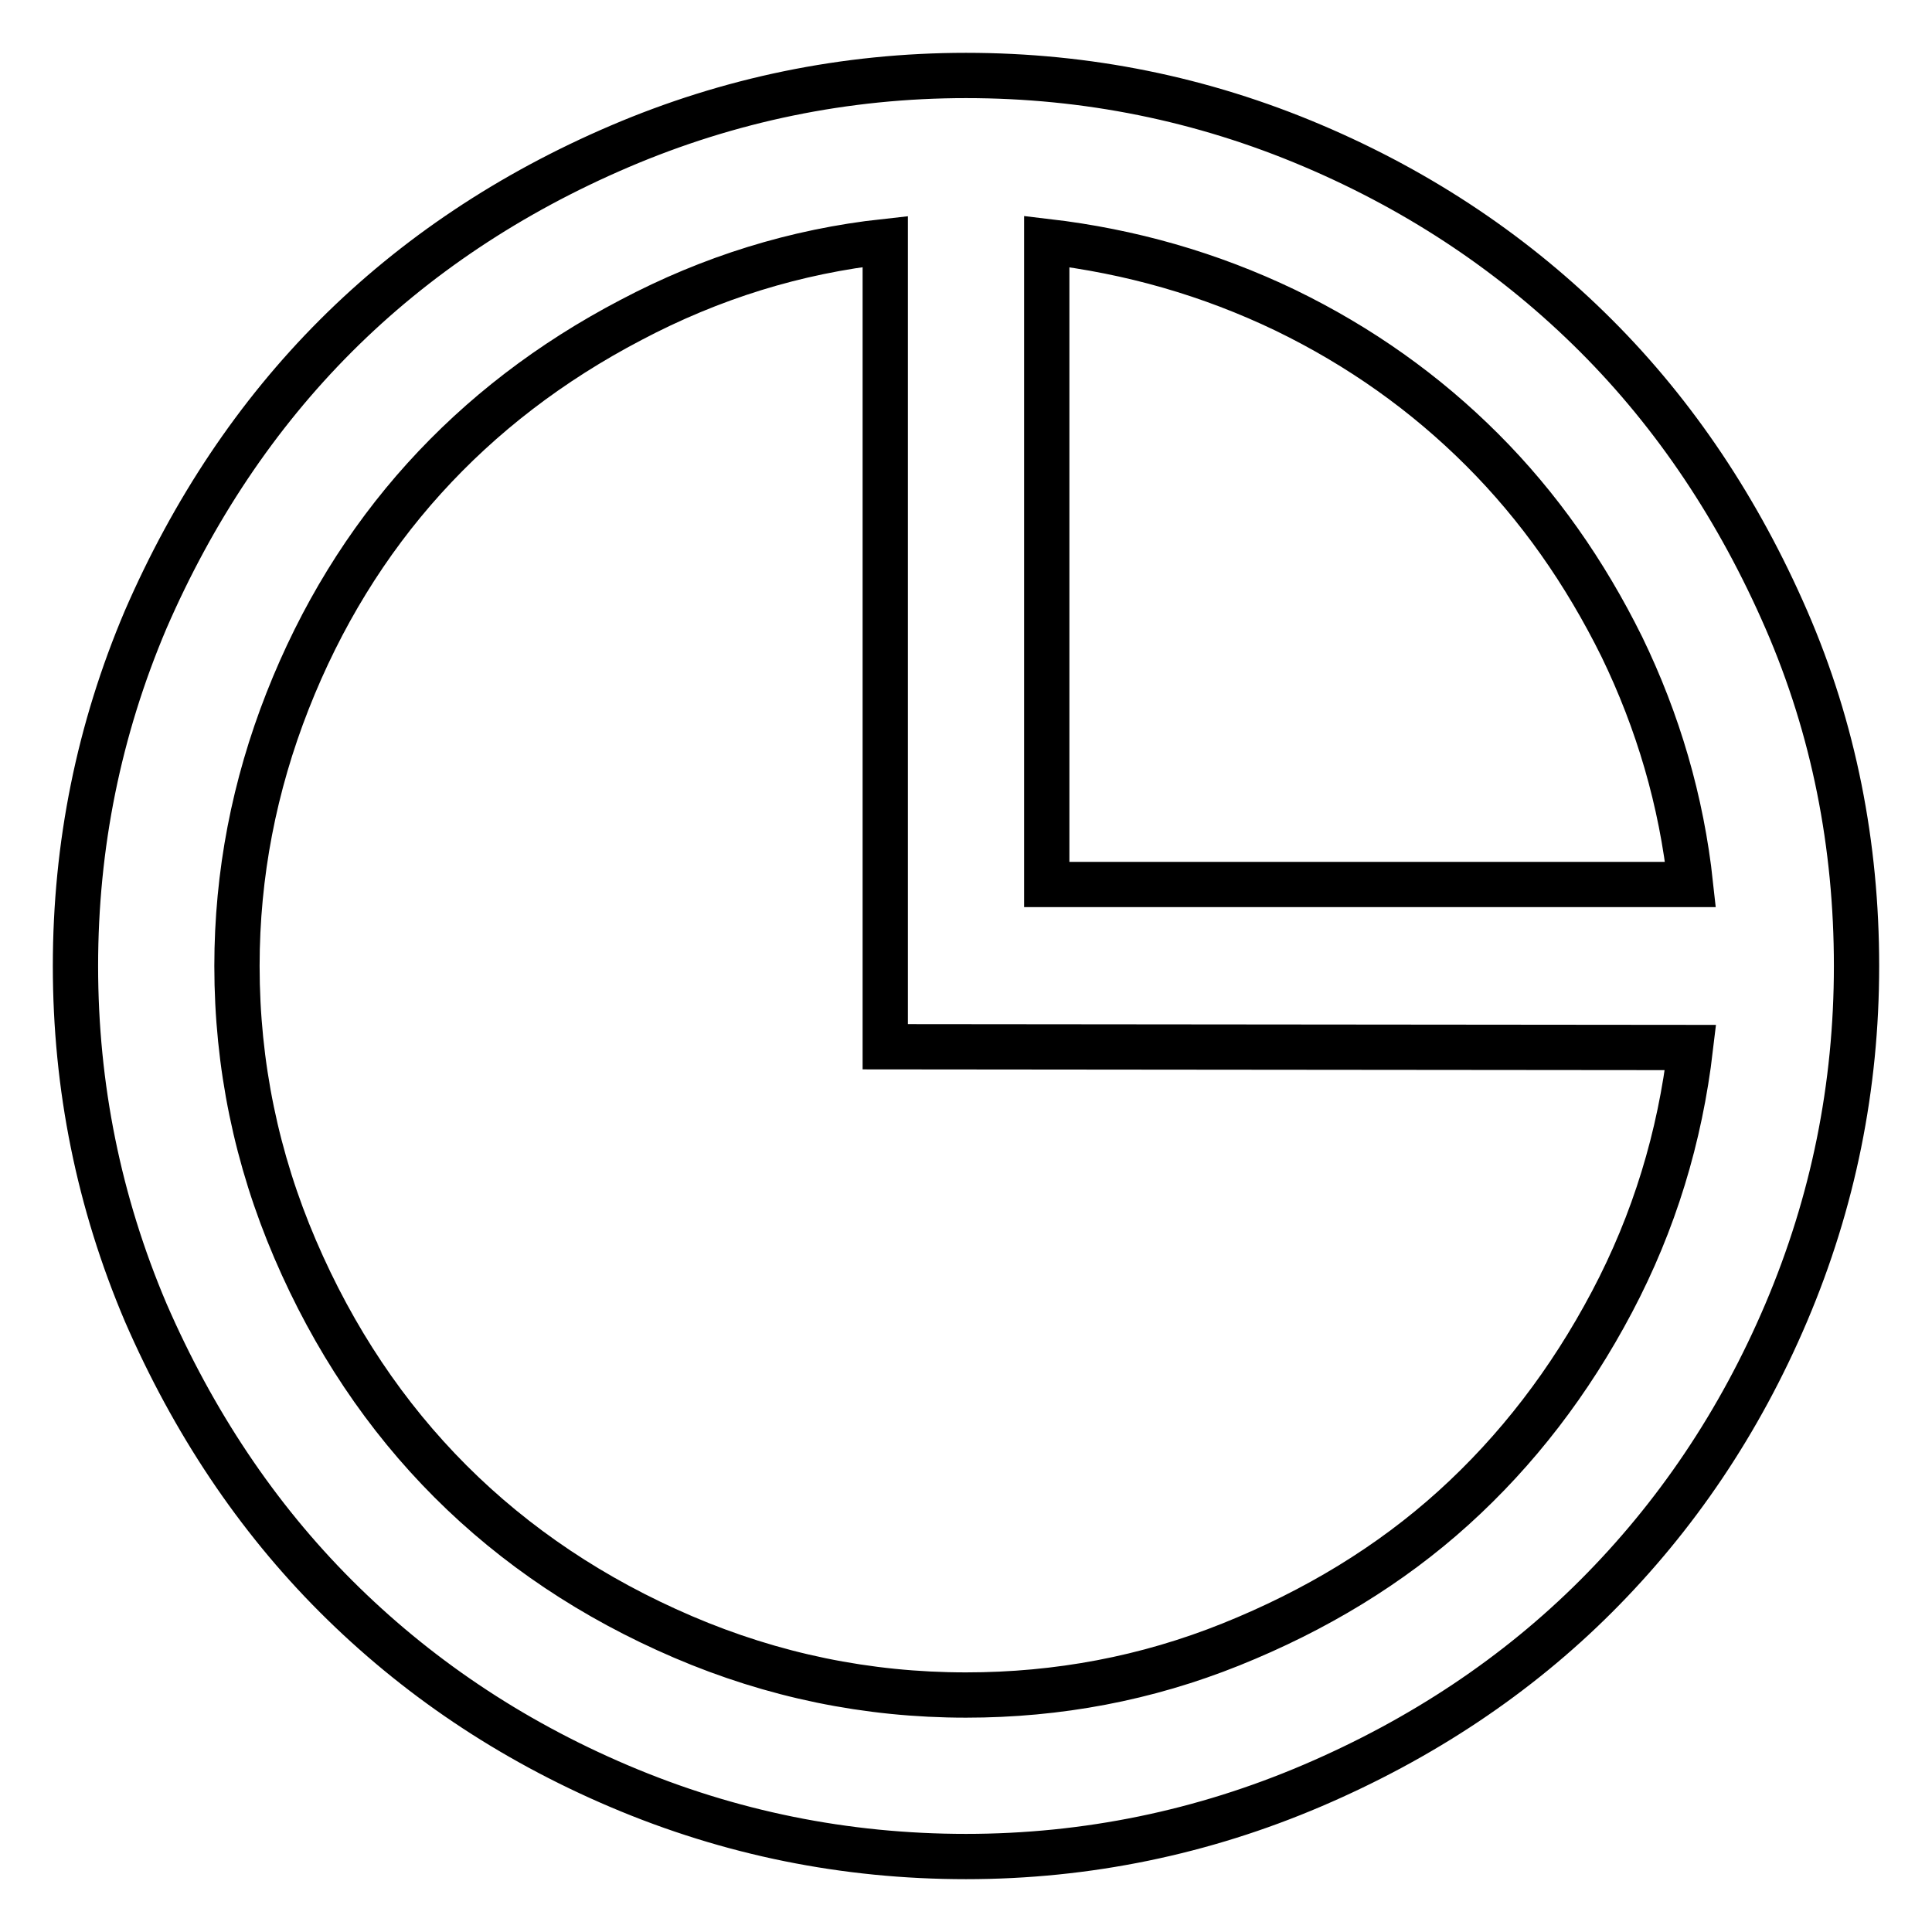 <?xml version="1.0" encoding="utf-8"?>
<!-- Svg Vector Icons : http://www.onlinewebfonts.com/icon -->
<!DOCTYPE svg PUBLIC "-//W3C//DTD SVG 1.1//EN" "http://www.w3.org/Graphics/SVG/1.1/DTD/svg11.dtd">
<svg version="1.1" xmlns="http://www.w3.org/2000/svg" xmlns:xlink="http://www.w3.org/1999/xlink" x="0px" y="0px" viewBox="0 0 256 256" enable-background="new 0 0 256 256" xml:space="preserve">
<g> <path stroke-width="6" fill-opacity="0" stroke="#000000"  d="M128,10c16,0,31.3,3.1,45.9,9.3S201,34,211.5,44.5C222,55,230.4,67.6,236.7,82.1S246,112,246,128 c0,16-3.1,31.3-9.3,45.9S222,201,211.5,211.5c-10.5,10.5-23.1,18.9-37.6,25.1S144,246,128,246c-16,0-31.3-3.1-45.9-9.3 S55,222,44.5,211.5C34,201,25.6,188.4,19.3,173.9C13.1,159.3,10,144,10,128c0-16,3.1-31.3,9.3-45.9C25.6,67.6,34,55,44.5,44.5 s23.1-18.9,37.6-25.1S112,10,128,10z M117.3,138.7V32c-11.9,1.3-23.1,4.8-33.7,10.4C72.9,48,63.8,55,56.2,63.4 c-7.6,8.4-13.7,18.3-18.1,29.5c-4.4,11.2-6.7,22.9-6.7,35.1c0,13.1,2.6,25.6,7.7,37.5c5.1,11.9,12,22.2,20.6,30.8 c8.6,8.6,18.9,15.5,30.8,20.6s24.4,7.7,37.5,7.7c12.2,0,23.9-2.2,35.1-6.7s21.1-10.5,29.5-18.1c8.4-7.6,15.4-16.7,21-27.3 s9-21.8,10.4-33.7L117.3,138.7L117.3,138.7z M138.7,32v85.2H224c-1.2-11.1-4.3-21.6-9.1-31.5c-4.9-9.9-11-18.6-18.5-26.1 c-7.5-7.5-16.2-13.7-26.1-18.5C160.3,36.3,149.8,33.3,138.7,32L138.7,32z"/></g>
</svg>